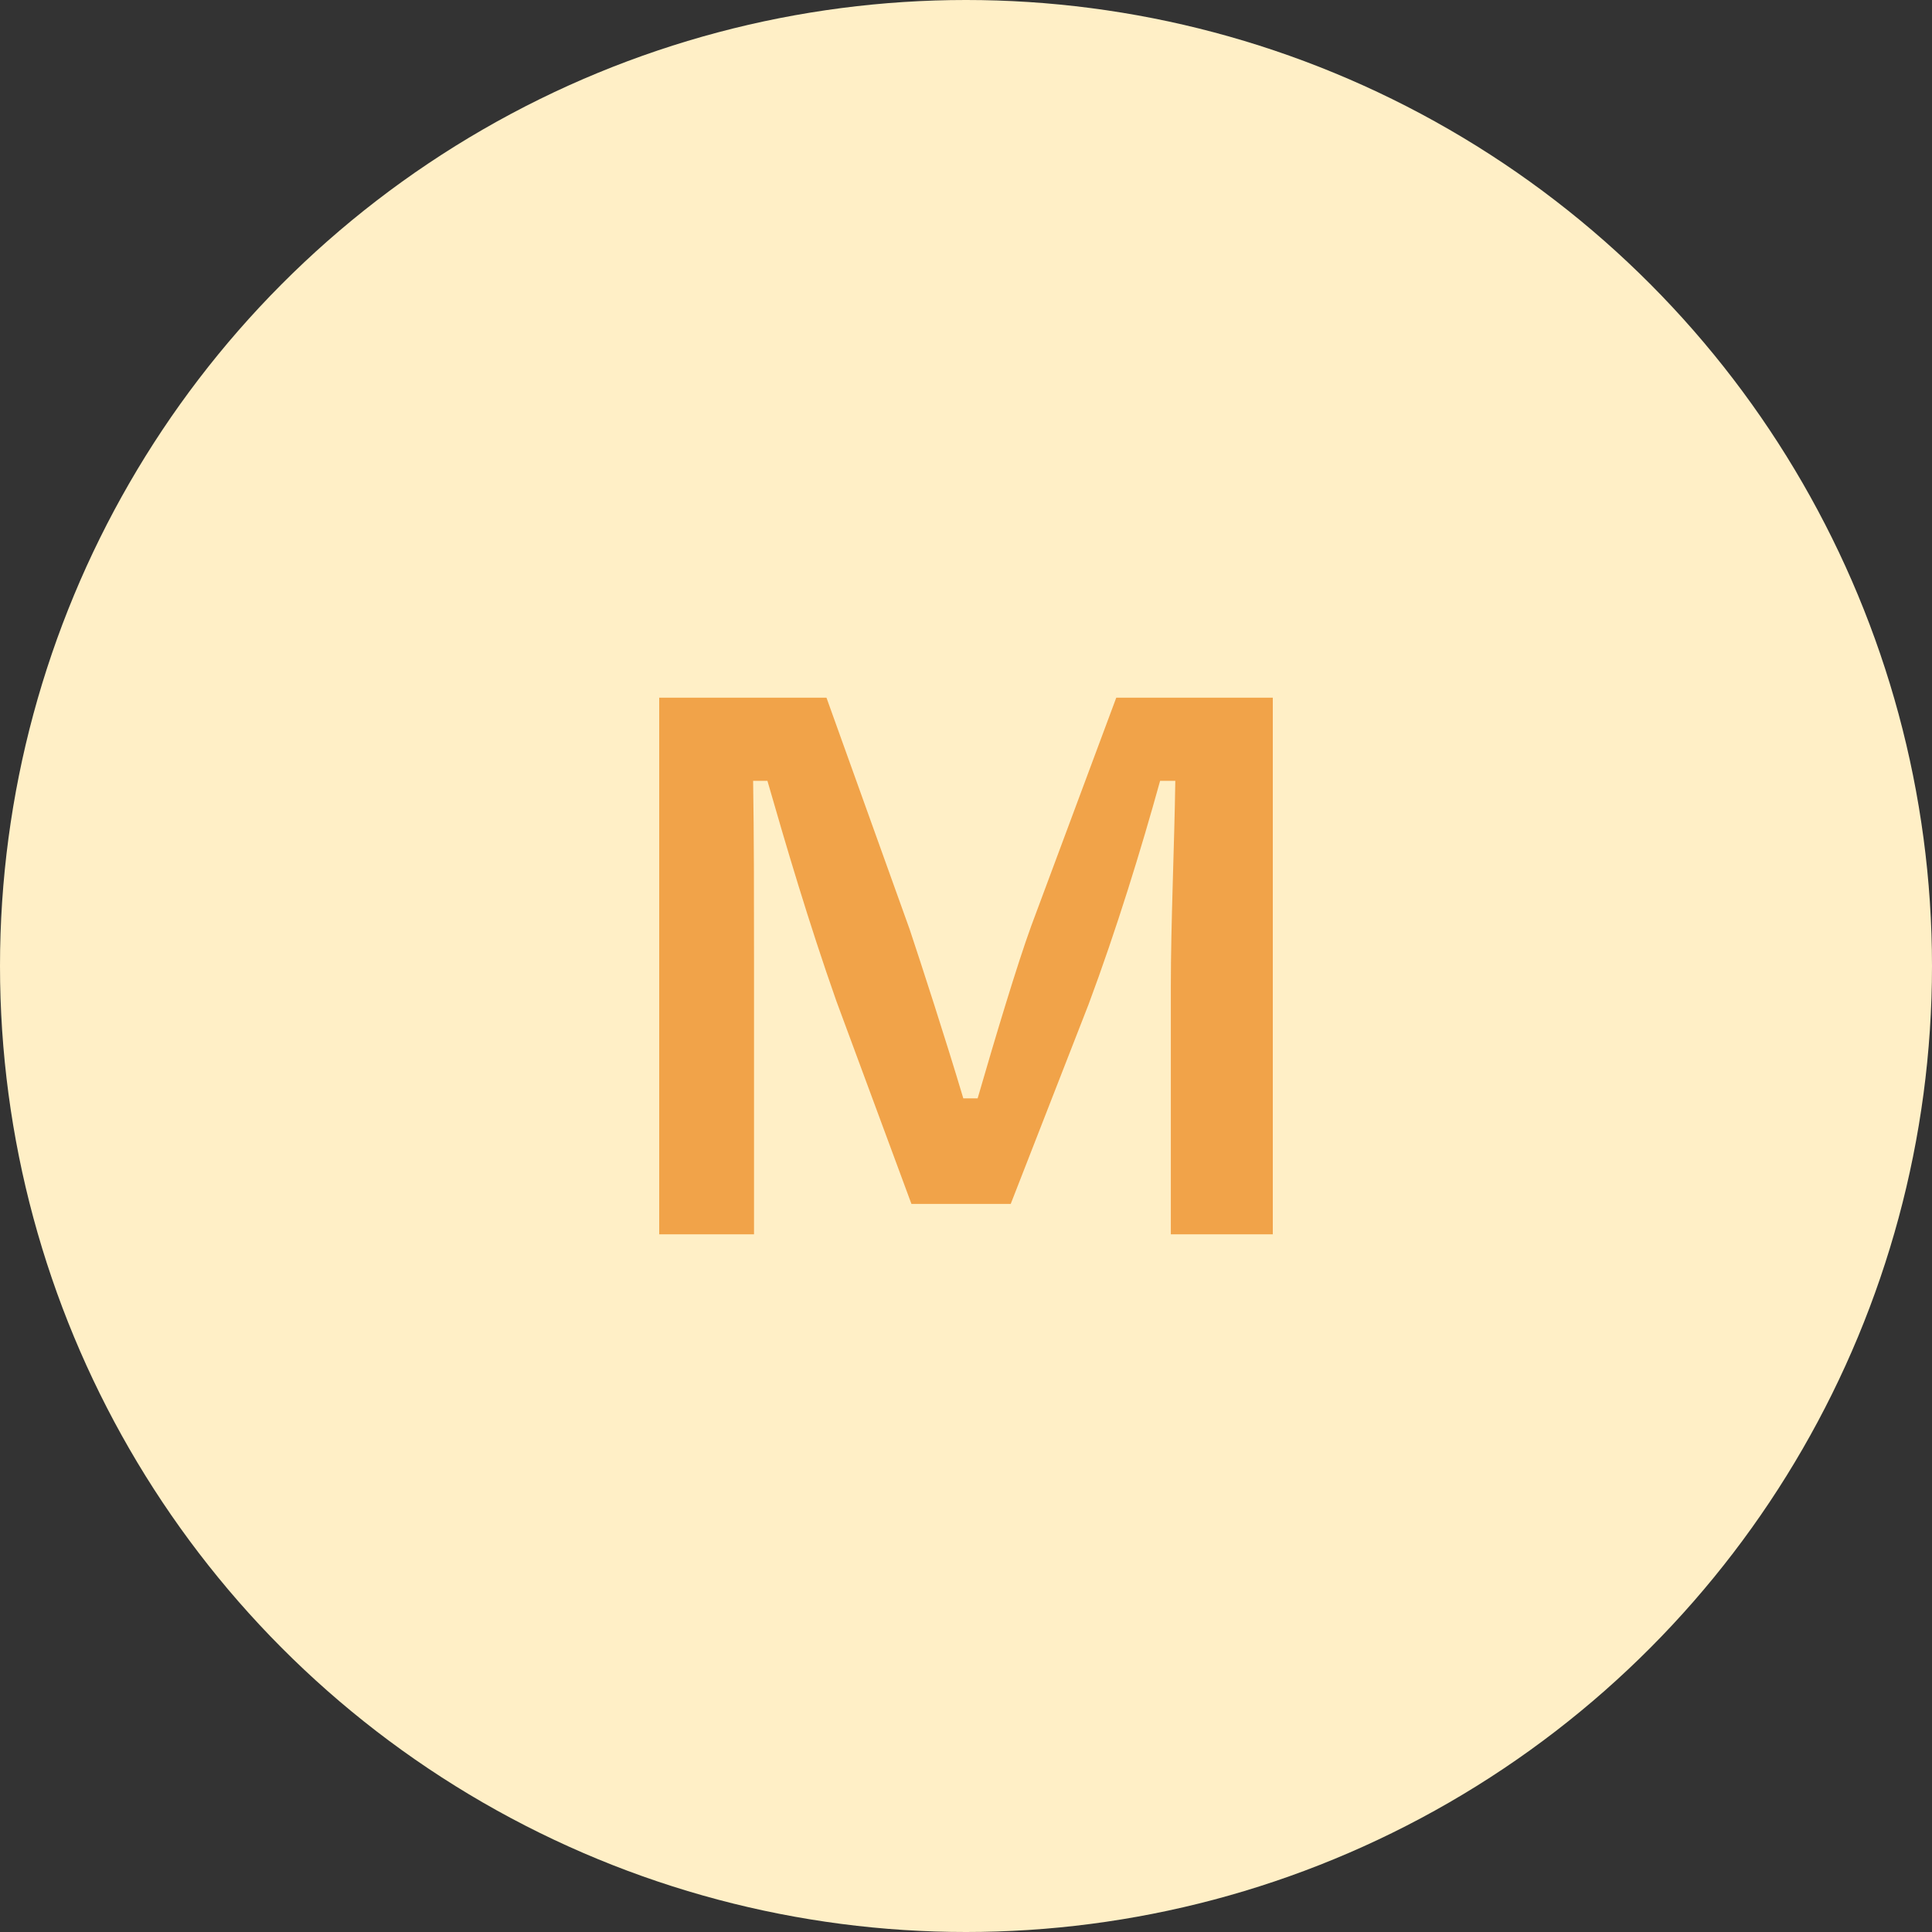 <svg viewBox="0 0 1080 1080" xmlns="http://www.w3.org/2000/svg" data-name="Layer 2" id="Layer_2">
  <rect x="0" y="0" width="1080" height="1080" fill="#333333" stroke="none"/>
  <defs>
    <style>
      .cls-1 {
        fill: #ffefc6;
      }

      .cls-2 {
        fill: #f1a349;
      }
    </style>
  </defs>
  <g data-name="Layer 1" id="Layer_1-2">
    <circle r="540" cy="540" cx="540" class="cls-1"></circle>
    <path d="M576.5,517.5c-8,22-20,62-30,96.5h-8c-10-33.5-23.5-75-30-94.5l-46.5-129.5h-93.5v300h53v-154c0-32.5,0-69-.5-99.5h8c10.5,36.5,23,79,38.5,123l42,113.5h55.5l43.5-111.5c15.5-41.5,29.5-87,40-125h8.5c-.5,35.5-2.5,80-2.5,114.5v139h57v-300h-87.5l-47.5,127.5Z" class="cls-2"></path>
  </g>
</svg>